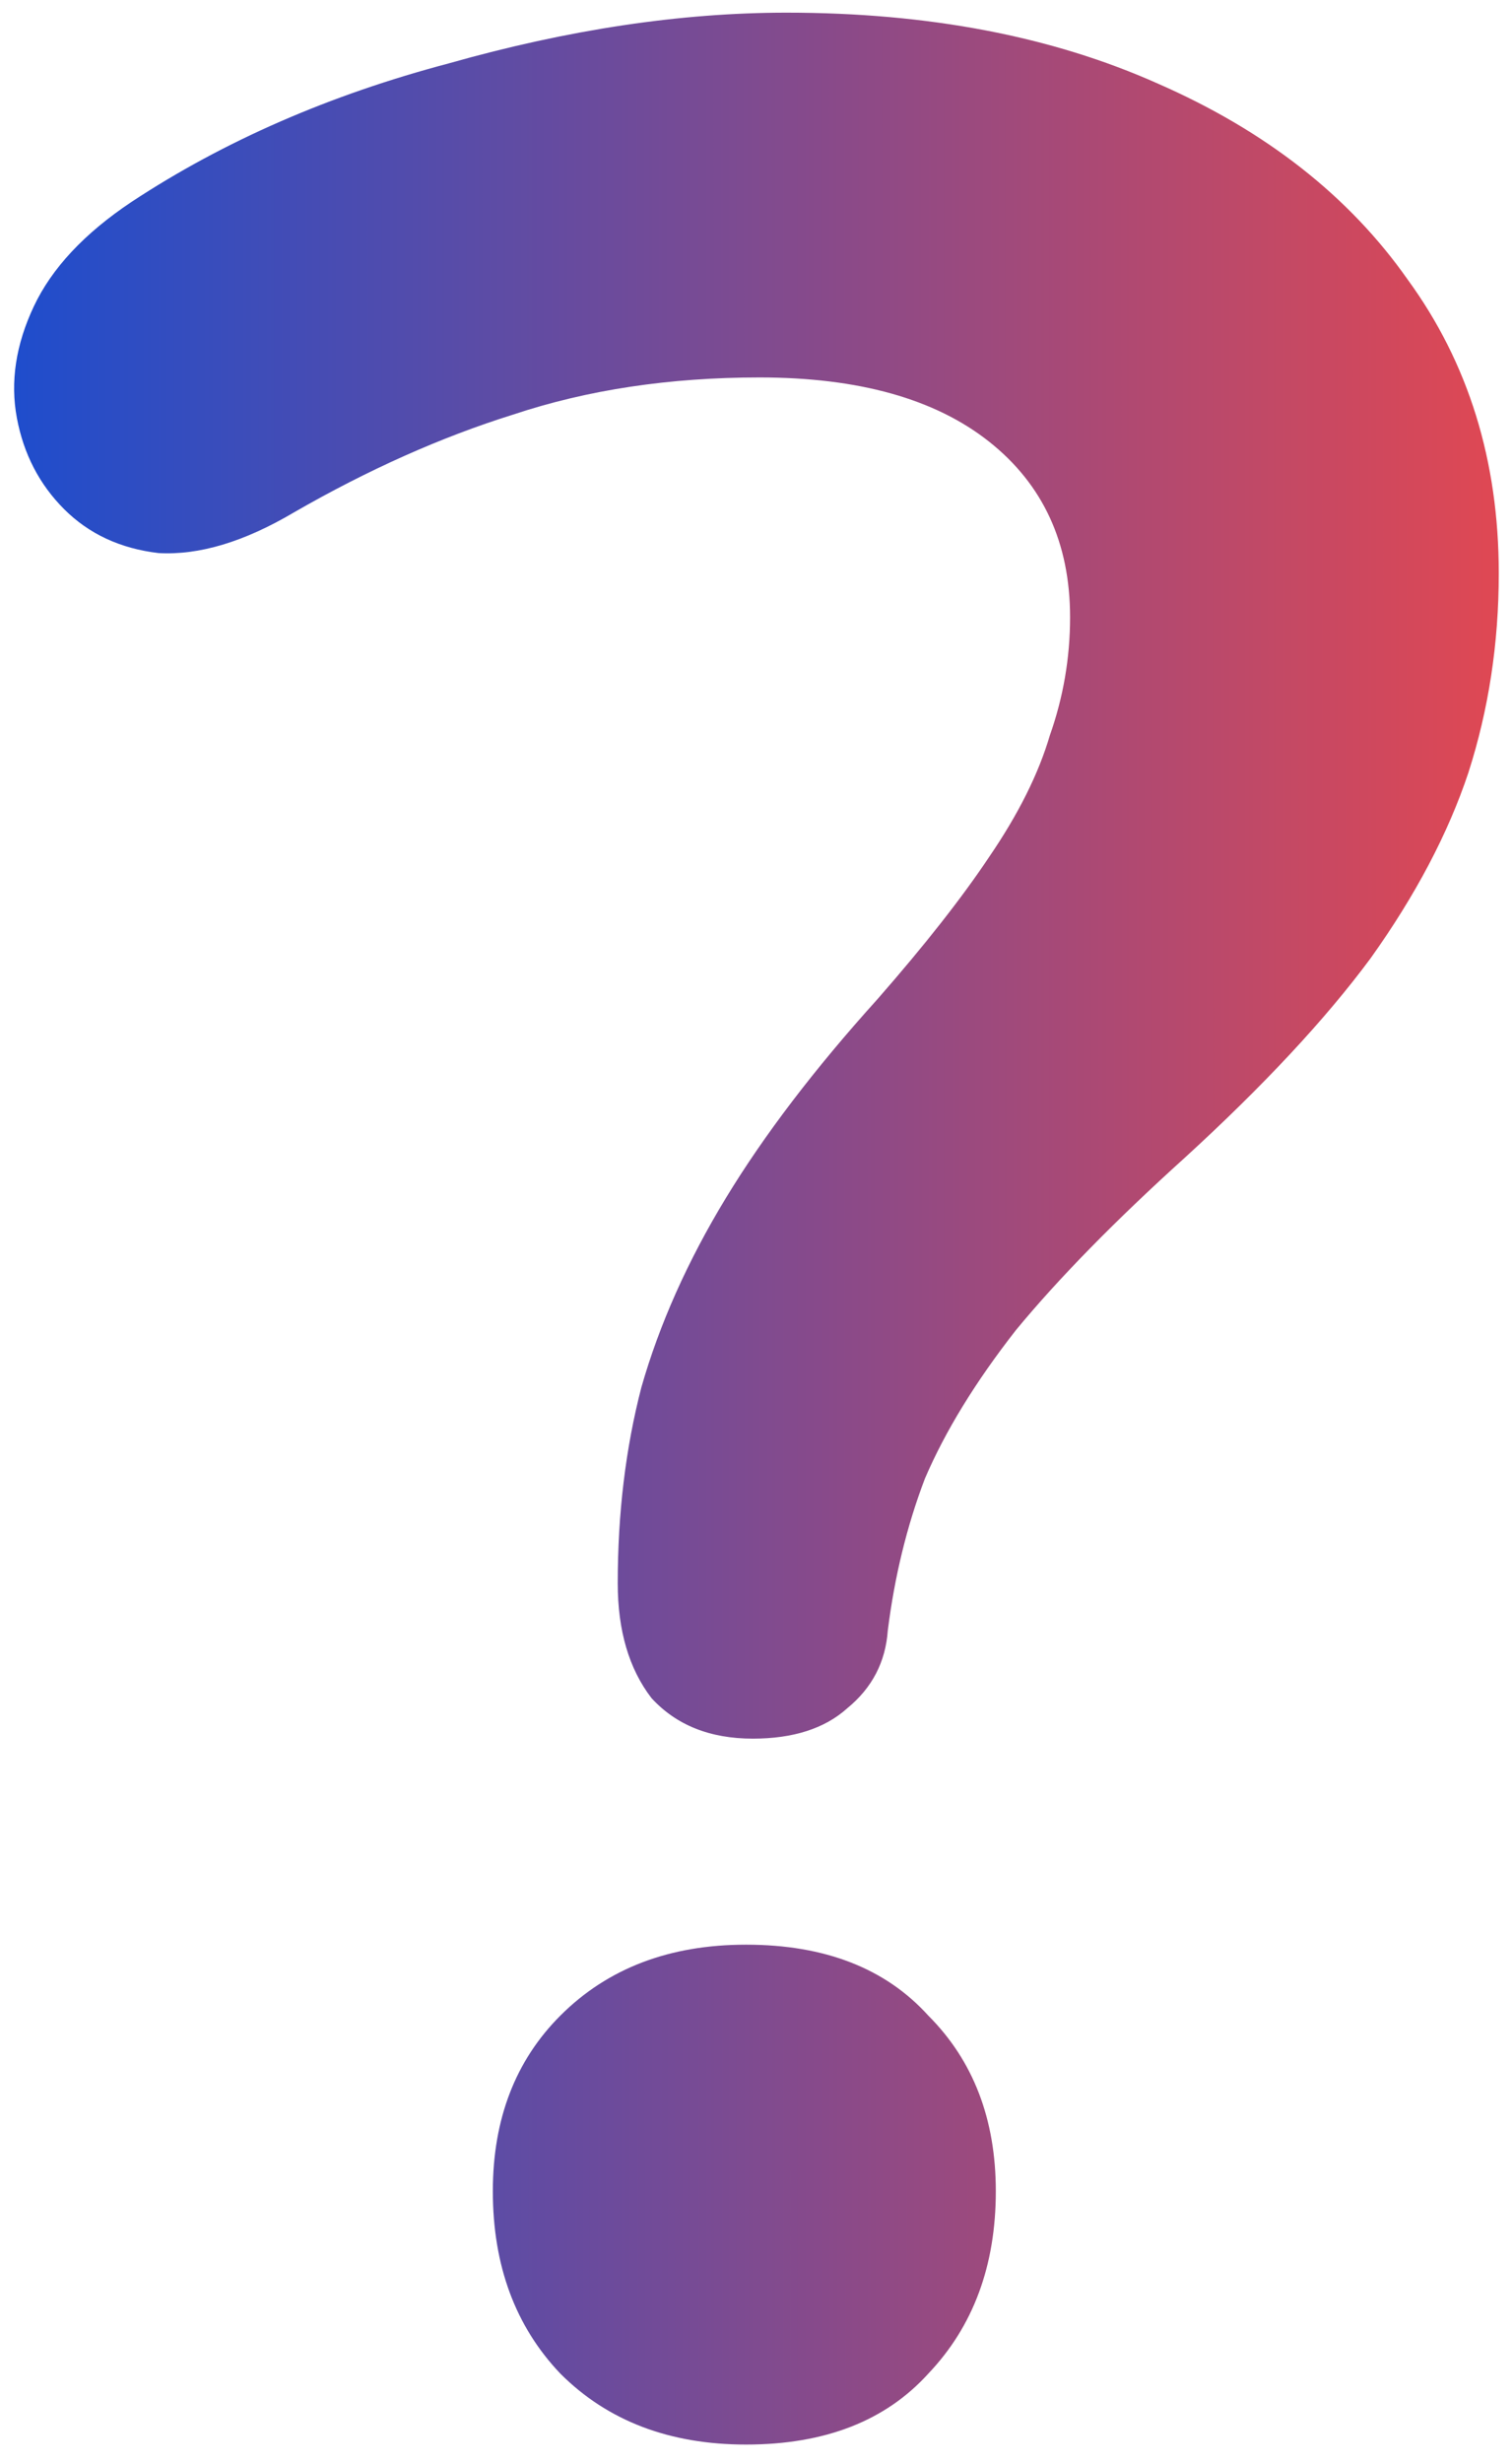 <svg width="43" height="70" viewBox="0 0 43 70" fill="none" xmlns="http://www.w3.org/2000/svg">
<path d="M21.408 49.416C20.192 49.416 19.232 49.032 18.528 48.264C17.888 47.432 17.568 46.344 17.568 45C17.568 43.016 17.792 41.16 18.24 39.432C18.752 37.64 19.552 35.848 20.64 34.056C21.728 32.264 23.168 30.376 24.96 28.392C26.304 26.856 27.36 25.512 28.128 24.36C28.96 23.144 29.536 21.992 29.856 20.904C30.24 19.816 30.432 18.696 30.432 17.544C30.432 15.432 29.664 13.768 28.128 12.552C26.592 11.336 24.416 10.728 21.6 10.728C19.04 10.728 16.704 11.08 14.592 11.784C12.544 12.424 10.464 13.352 8.352 14.568C6.944 15.4 5.664 15.784 4.512 15.72C3.424 15.592 2.528 15.176 1.824 14.472C1.12 13.768 0.672 12.904 0.48 11.88C0.288 10.856 0.448 9.8 0.96 8.712C1.472 7.624 2.4 6.632 3.744 5.736C6.368 4.008 9.376 2.696 12.768 1.8C16.16 0.84 19.36 0.36 22.368 0.36C26.4 0.36 29.92 1.032 32.928 2.376C36 3.72 38.368 5.576 40.032 7.944C41.76 10.312 42.624 13.096 42.624 16.296C42.624 18.28 42.336 20.168 41.76 21.96C41.184 23.688 40.256 25.448 38.976 27.24C37.696 28.968 35.936 30.856 33.696 32.904C31.712 34.696 30.112 36.328 28.896 37.8C27.744 39.272 26.88 40.68 26.304 42.024C25.792 43.368 25.44 44.808 25.248 46.344C25.184 47.24 24.8 47.976 24.096 48.552C23.456 49.128 22.56 49.416 21.408 49.416ZM21.216 69.48C19.04 69.48 17.28 68.808 15.936 67.464C14.656 66.12 14.016 64.392 14.016 62.28C14.016 60.232 14.656 58.568 15.936 57.288C17.28 55.944 19.04 55.272 21.216 55.272C23.456 55.272 25.184 55.944 26.4 57.288C27.68 58.568 28.32 60.232 28.32 62.28C28.32 64.392 27.68 66.12 26.4 67.464C25.184 68.808 23.456 69.48 21.216 69.48Z" fill="url(#paint0_linear_402_39168)"/>
<defs>
<linearGradient id="paint0_linear_402_39168" x1="-6.579" y1="2373" x2="48.636" y2="2372.99" gradientUnits="userSpaceOnUse">
<stop offset="0.068" stop-color="#0E4ED7"/>
<stop offset="1" stop-color="#F94743"/>
</linearGradient>
</defs>
</svg>
